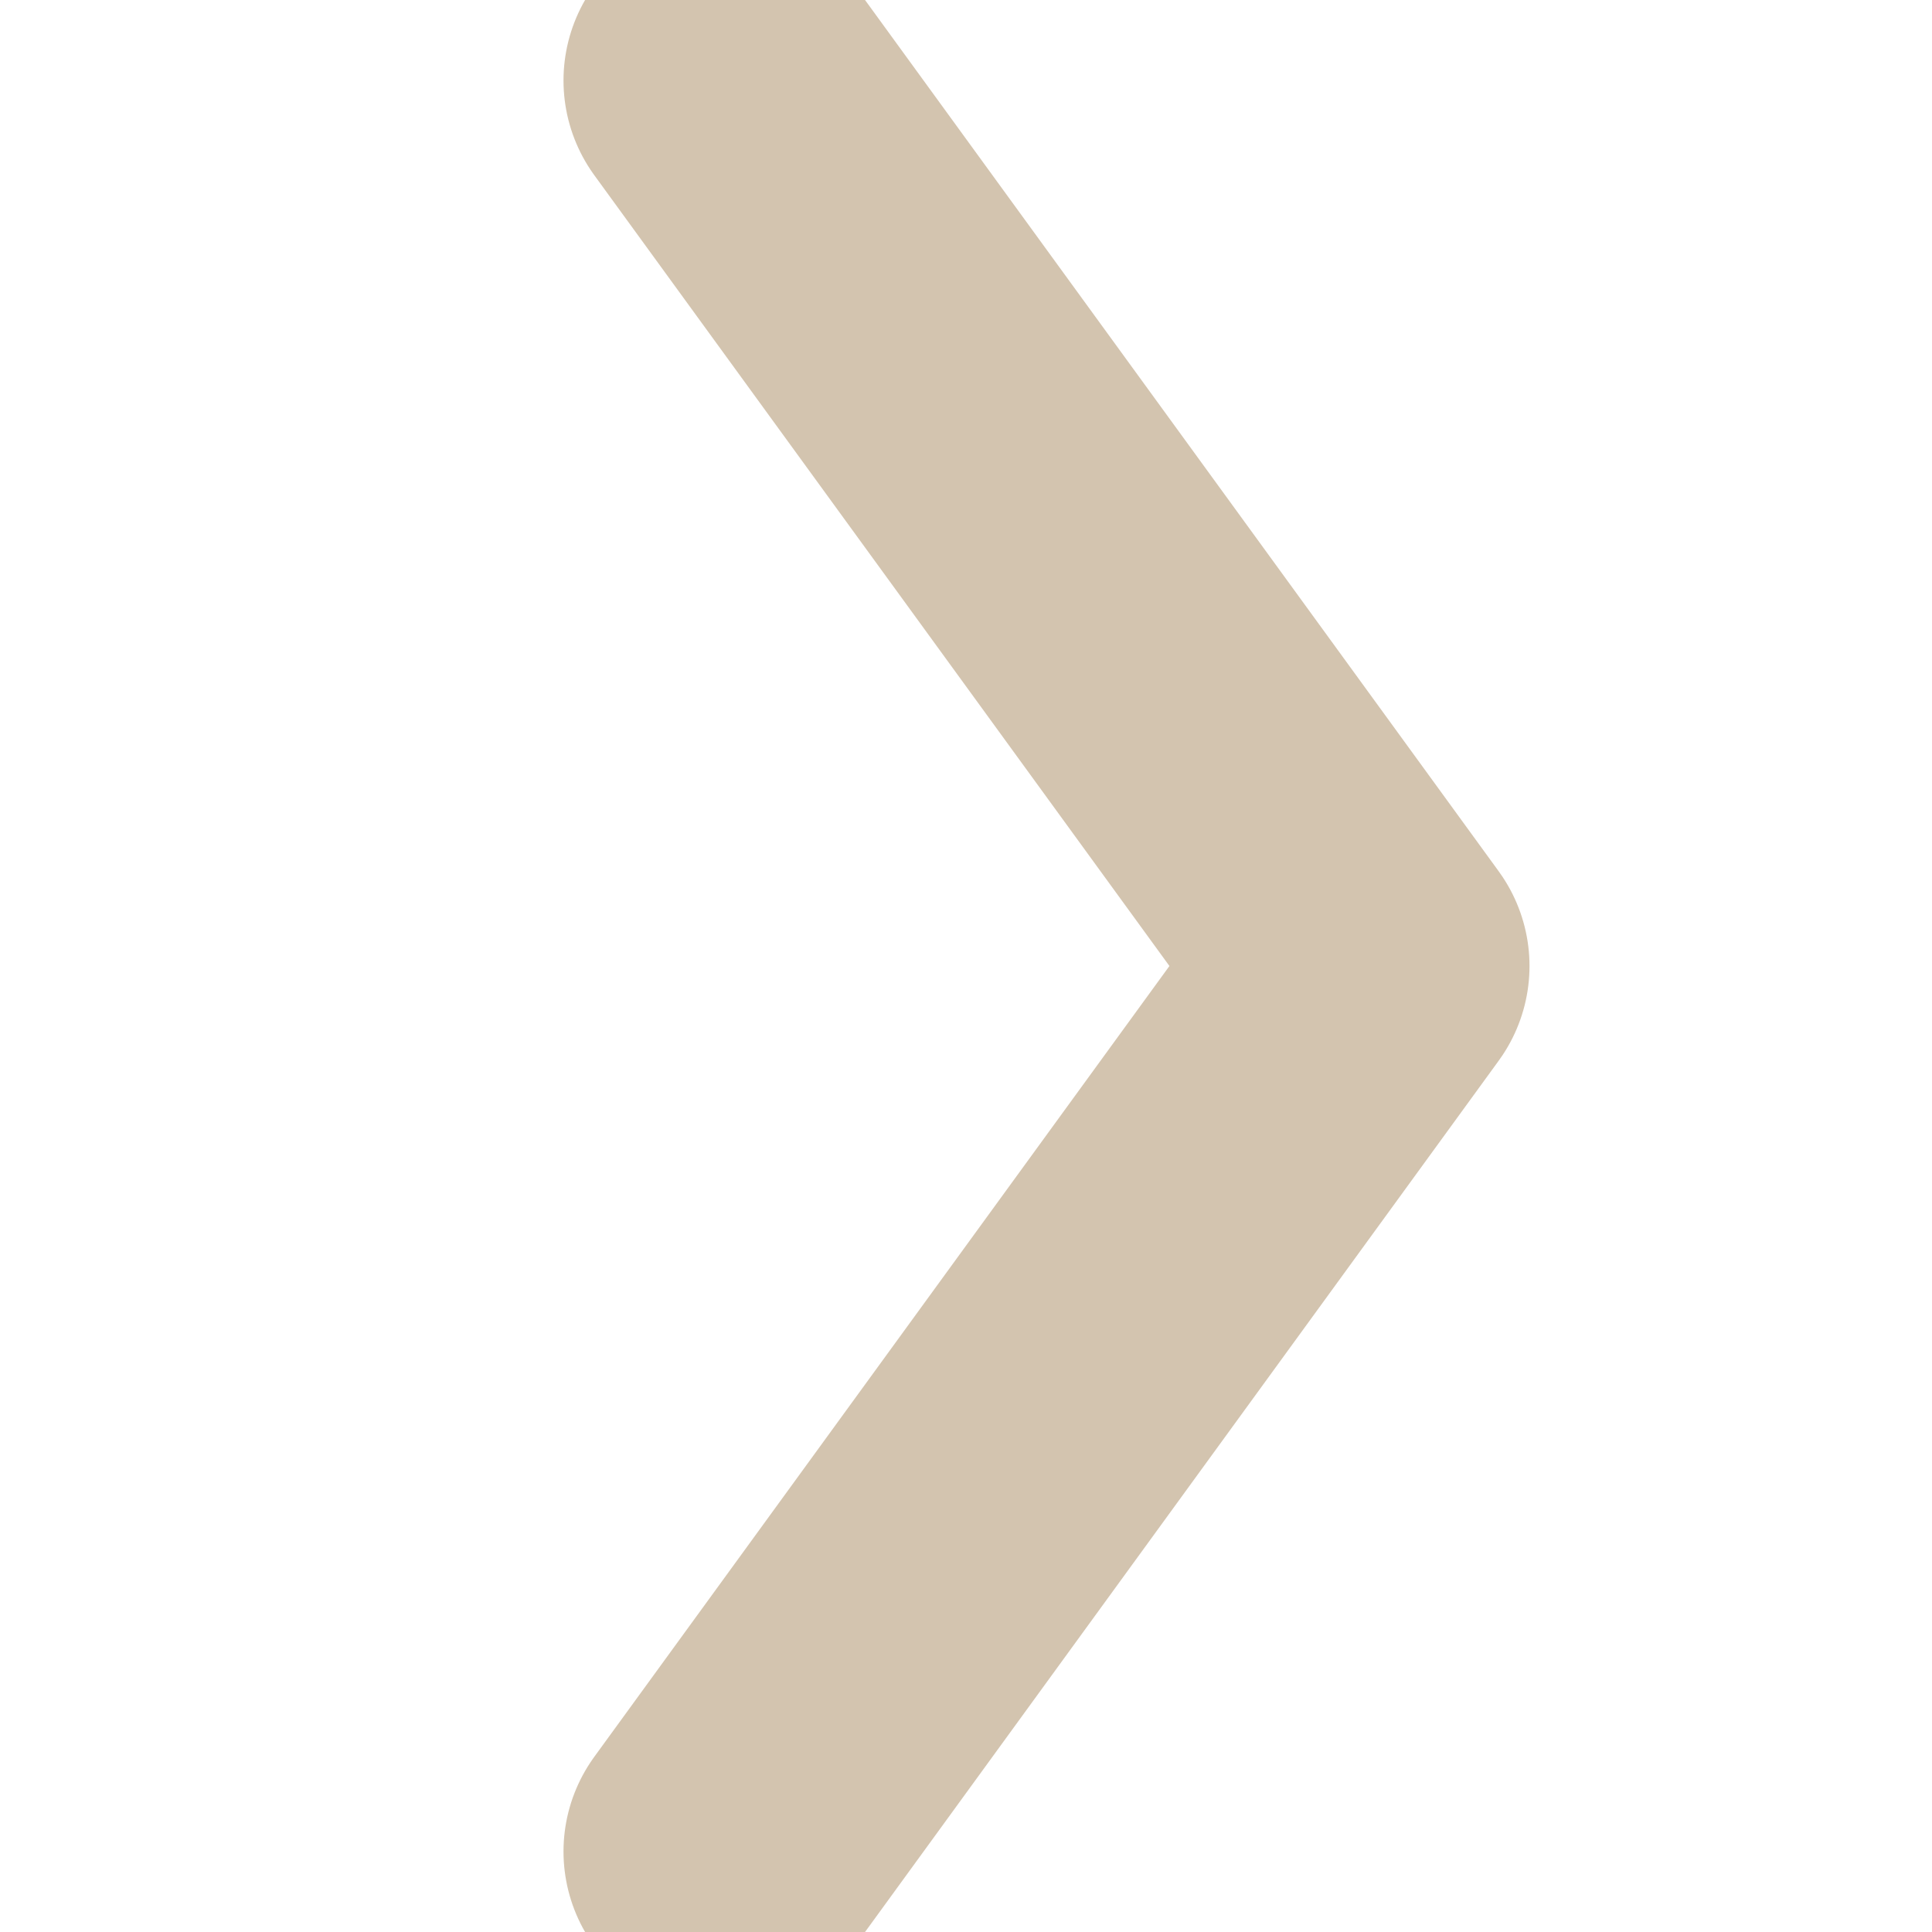 <svg xmlns="http://www.w3.org/2000/svg" width="12" height="12" viewBox="0 0 12 12"><g stroke-width="2" fill="#D3C4AF" stroke="#D3C4AF"><polyline points="4.5 0.5 8.5 6 4.5 11.5" fill="none" stroke="#D3C4AF" stroke-linecap="round" stroke-linejoin="round"></polyline></g></svg>
